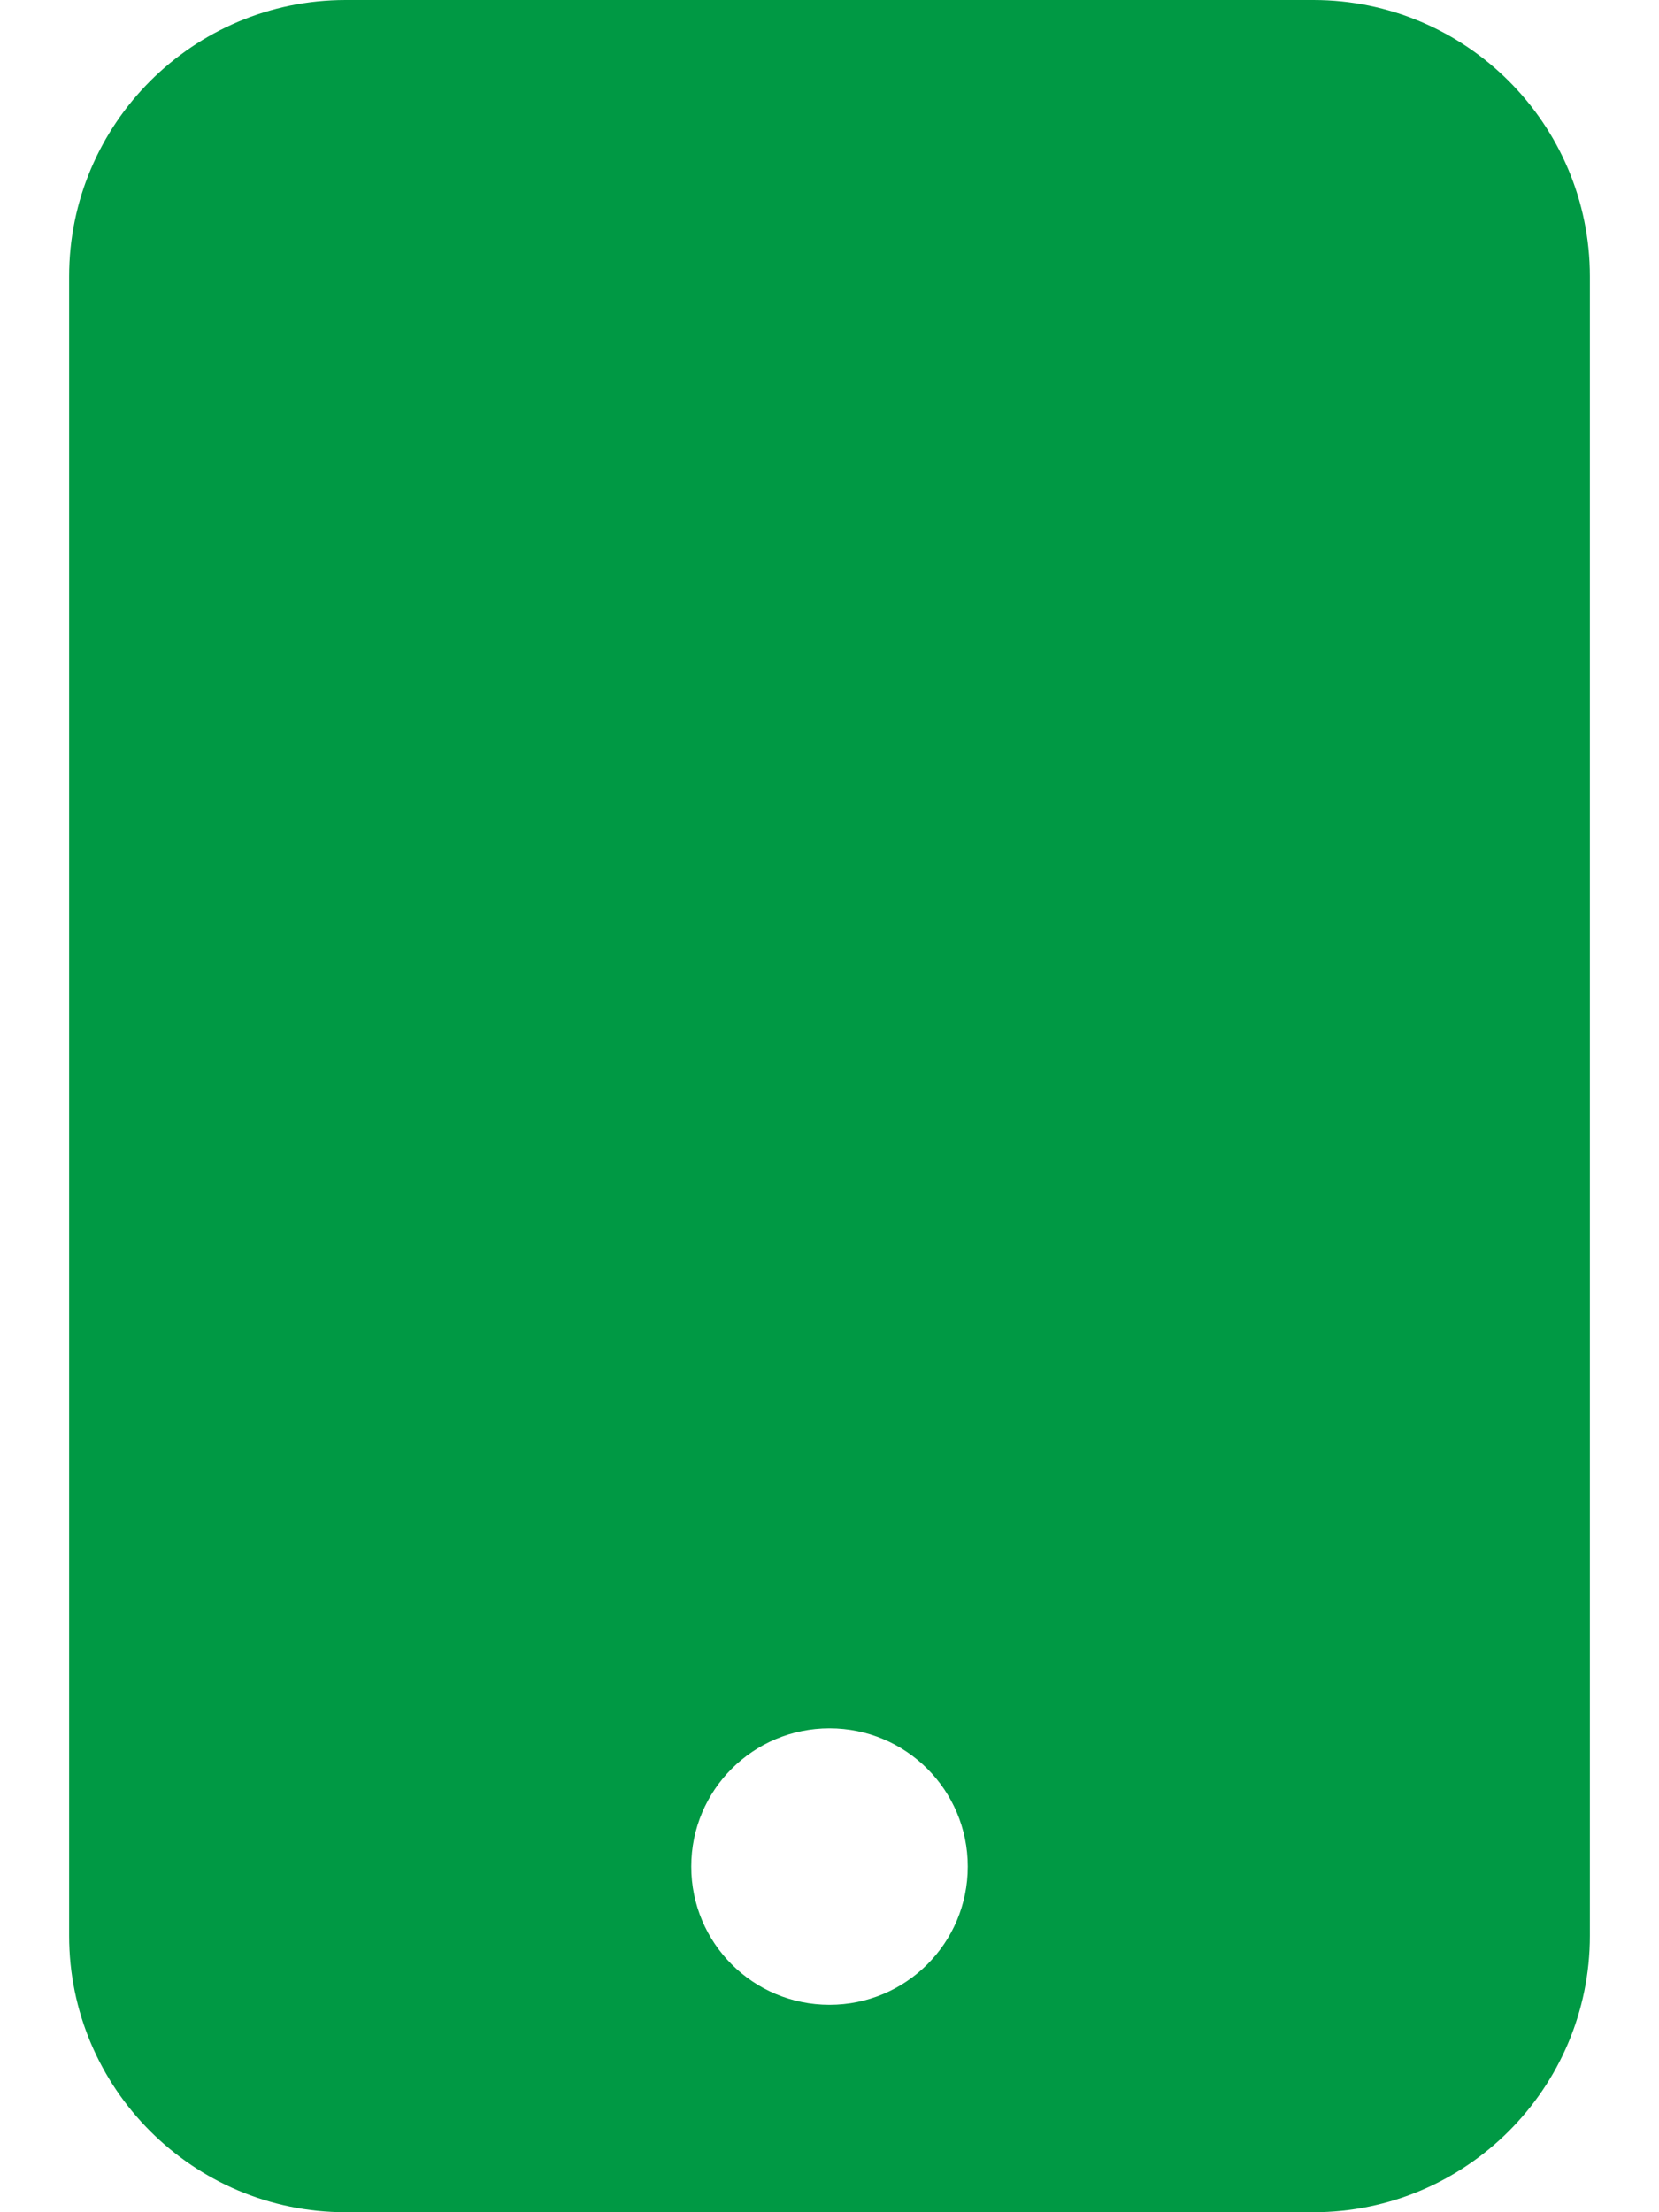 <svg xmlns="http://www.w3.org/2000/svg" data-name="Layer 1" viewBox="0 0 384 512"><path d="M80 0C44.7 0 16 28.7 16 64v384c0 35.3 28.7 64 64 64h224c35.3 0 64-28.7 64-64V64c0-35.3-28.7-64-64-64zm112 400c17.7 0 32 14.3 32 32s-14.3 32-32 32-32-14.3-32-32 14.3-32 32-32" style="fill:#094;stroke-width:0"/></svg>